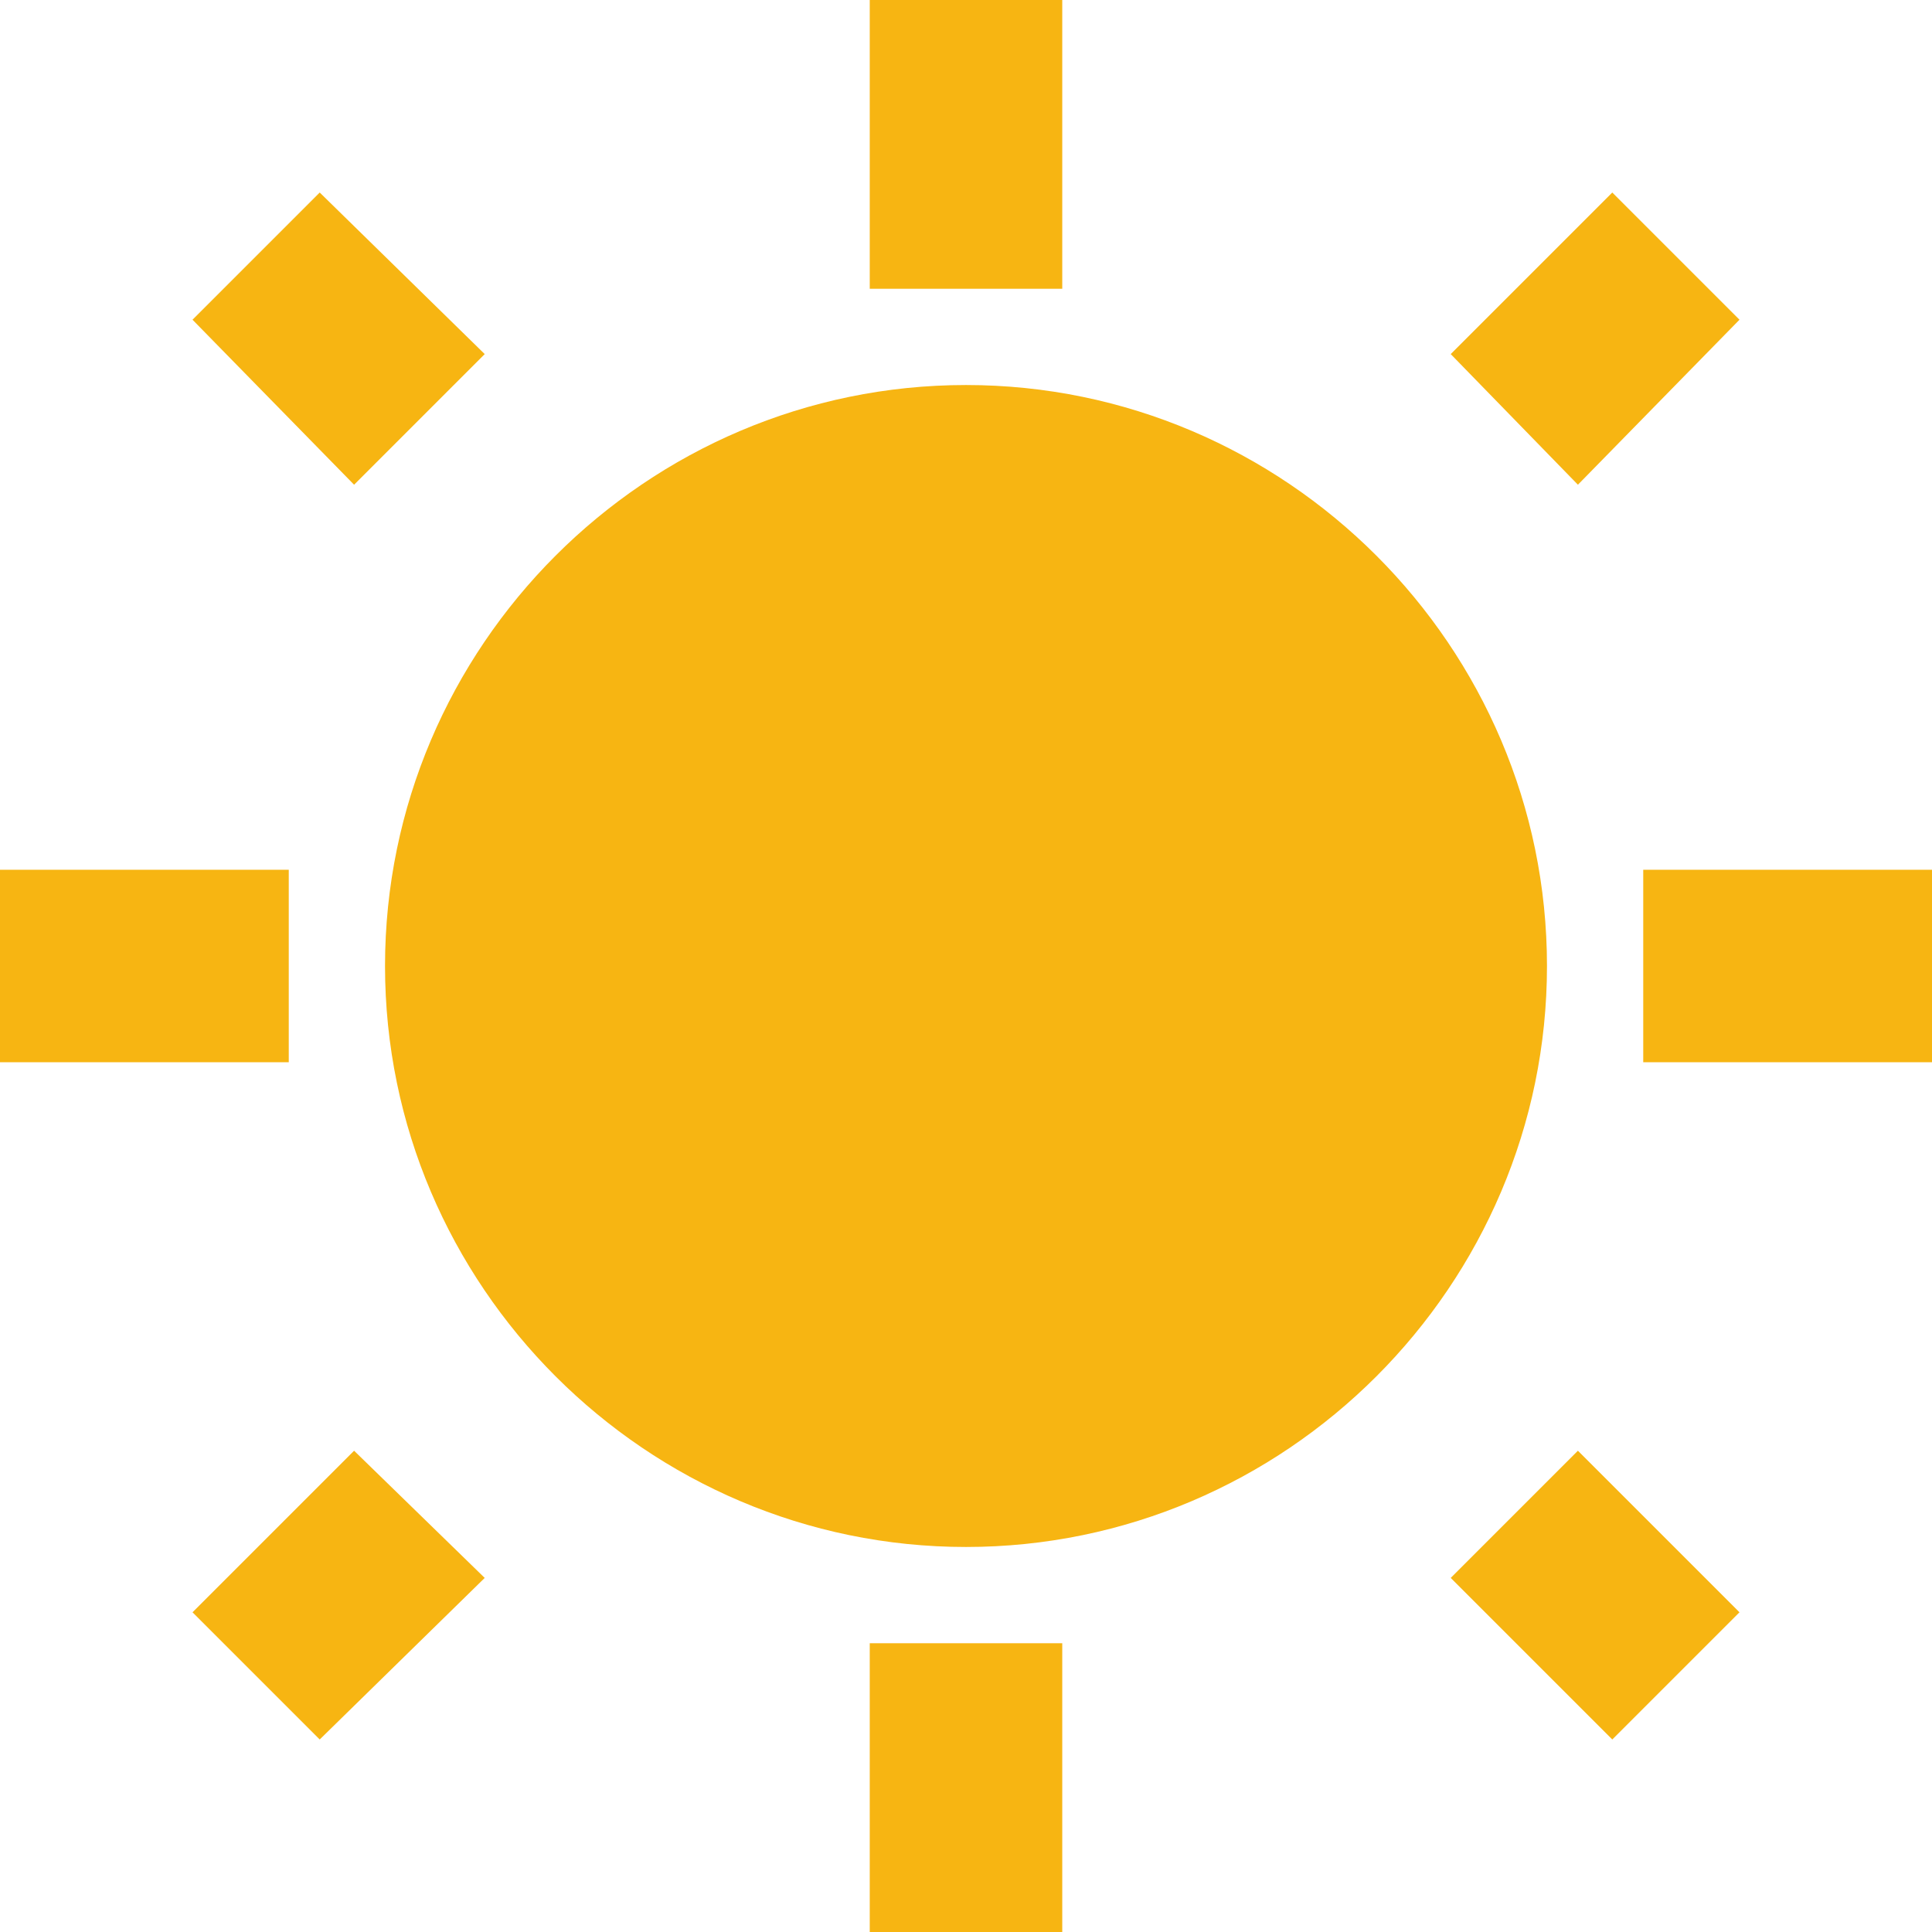 <svg xmlns="http://www.w3.org/2000/svg" xml:space="preserve" width="96px" height="96px" version="1.1" 
viewBox="0 0 5.62 5.62"
 xmlns:xlink="http://www.w3.org/1999/xlink">
 <g id="Ebene_x0020_1">
    <path fill="#F7B512" d="M0.56 4.69l0.37 0.37 0.48 -0.47 -0.38 -0.37 -0.47 0.47zm1.97 0.93l0.56 0 0 -0.84 -0.56 0 0 0.84zm0.28 -4.5c-0.93,0 -1.69,0.76 -1.69,1.69 0,0.93 0.76,1.69 1.69,1.69 0.93,0 1.69,-0.76 1.69,-1.69 0,-0.93 -0.76,-1.69 -1.69,-1.69l0 0zm1.97 1.97l0.84 0 0 -0.56 -0.84 0 0 0.56zm-0.56 1.5l0.47 0.47 0.37 -0.37 -0.47 -0.47 -0.37 0.37zm0.84 -3.66l-0.37 -0.37 -0.47 0.47 0.37 0.38 0.47 -0.48zm-2.53 -0.09l0.56 0 0 -0.84 -0.56 0 0 0.84zm-2.53 2.25l0.84 0 0 -0.56 -0.84 0 0 0.56zm1.41 -2.06l-0.48 -0.47 -0.37 0.37 0.47 0.48 0.38 -0.38z"/>
 </g>
</svg>
